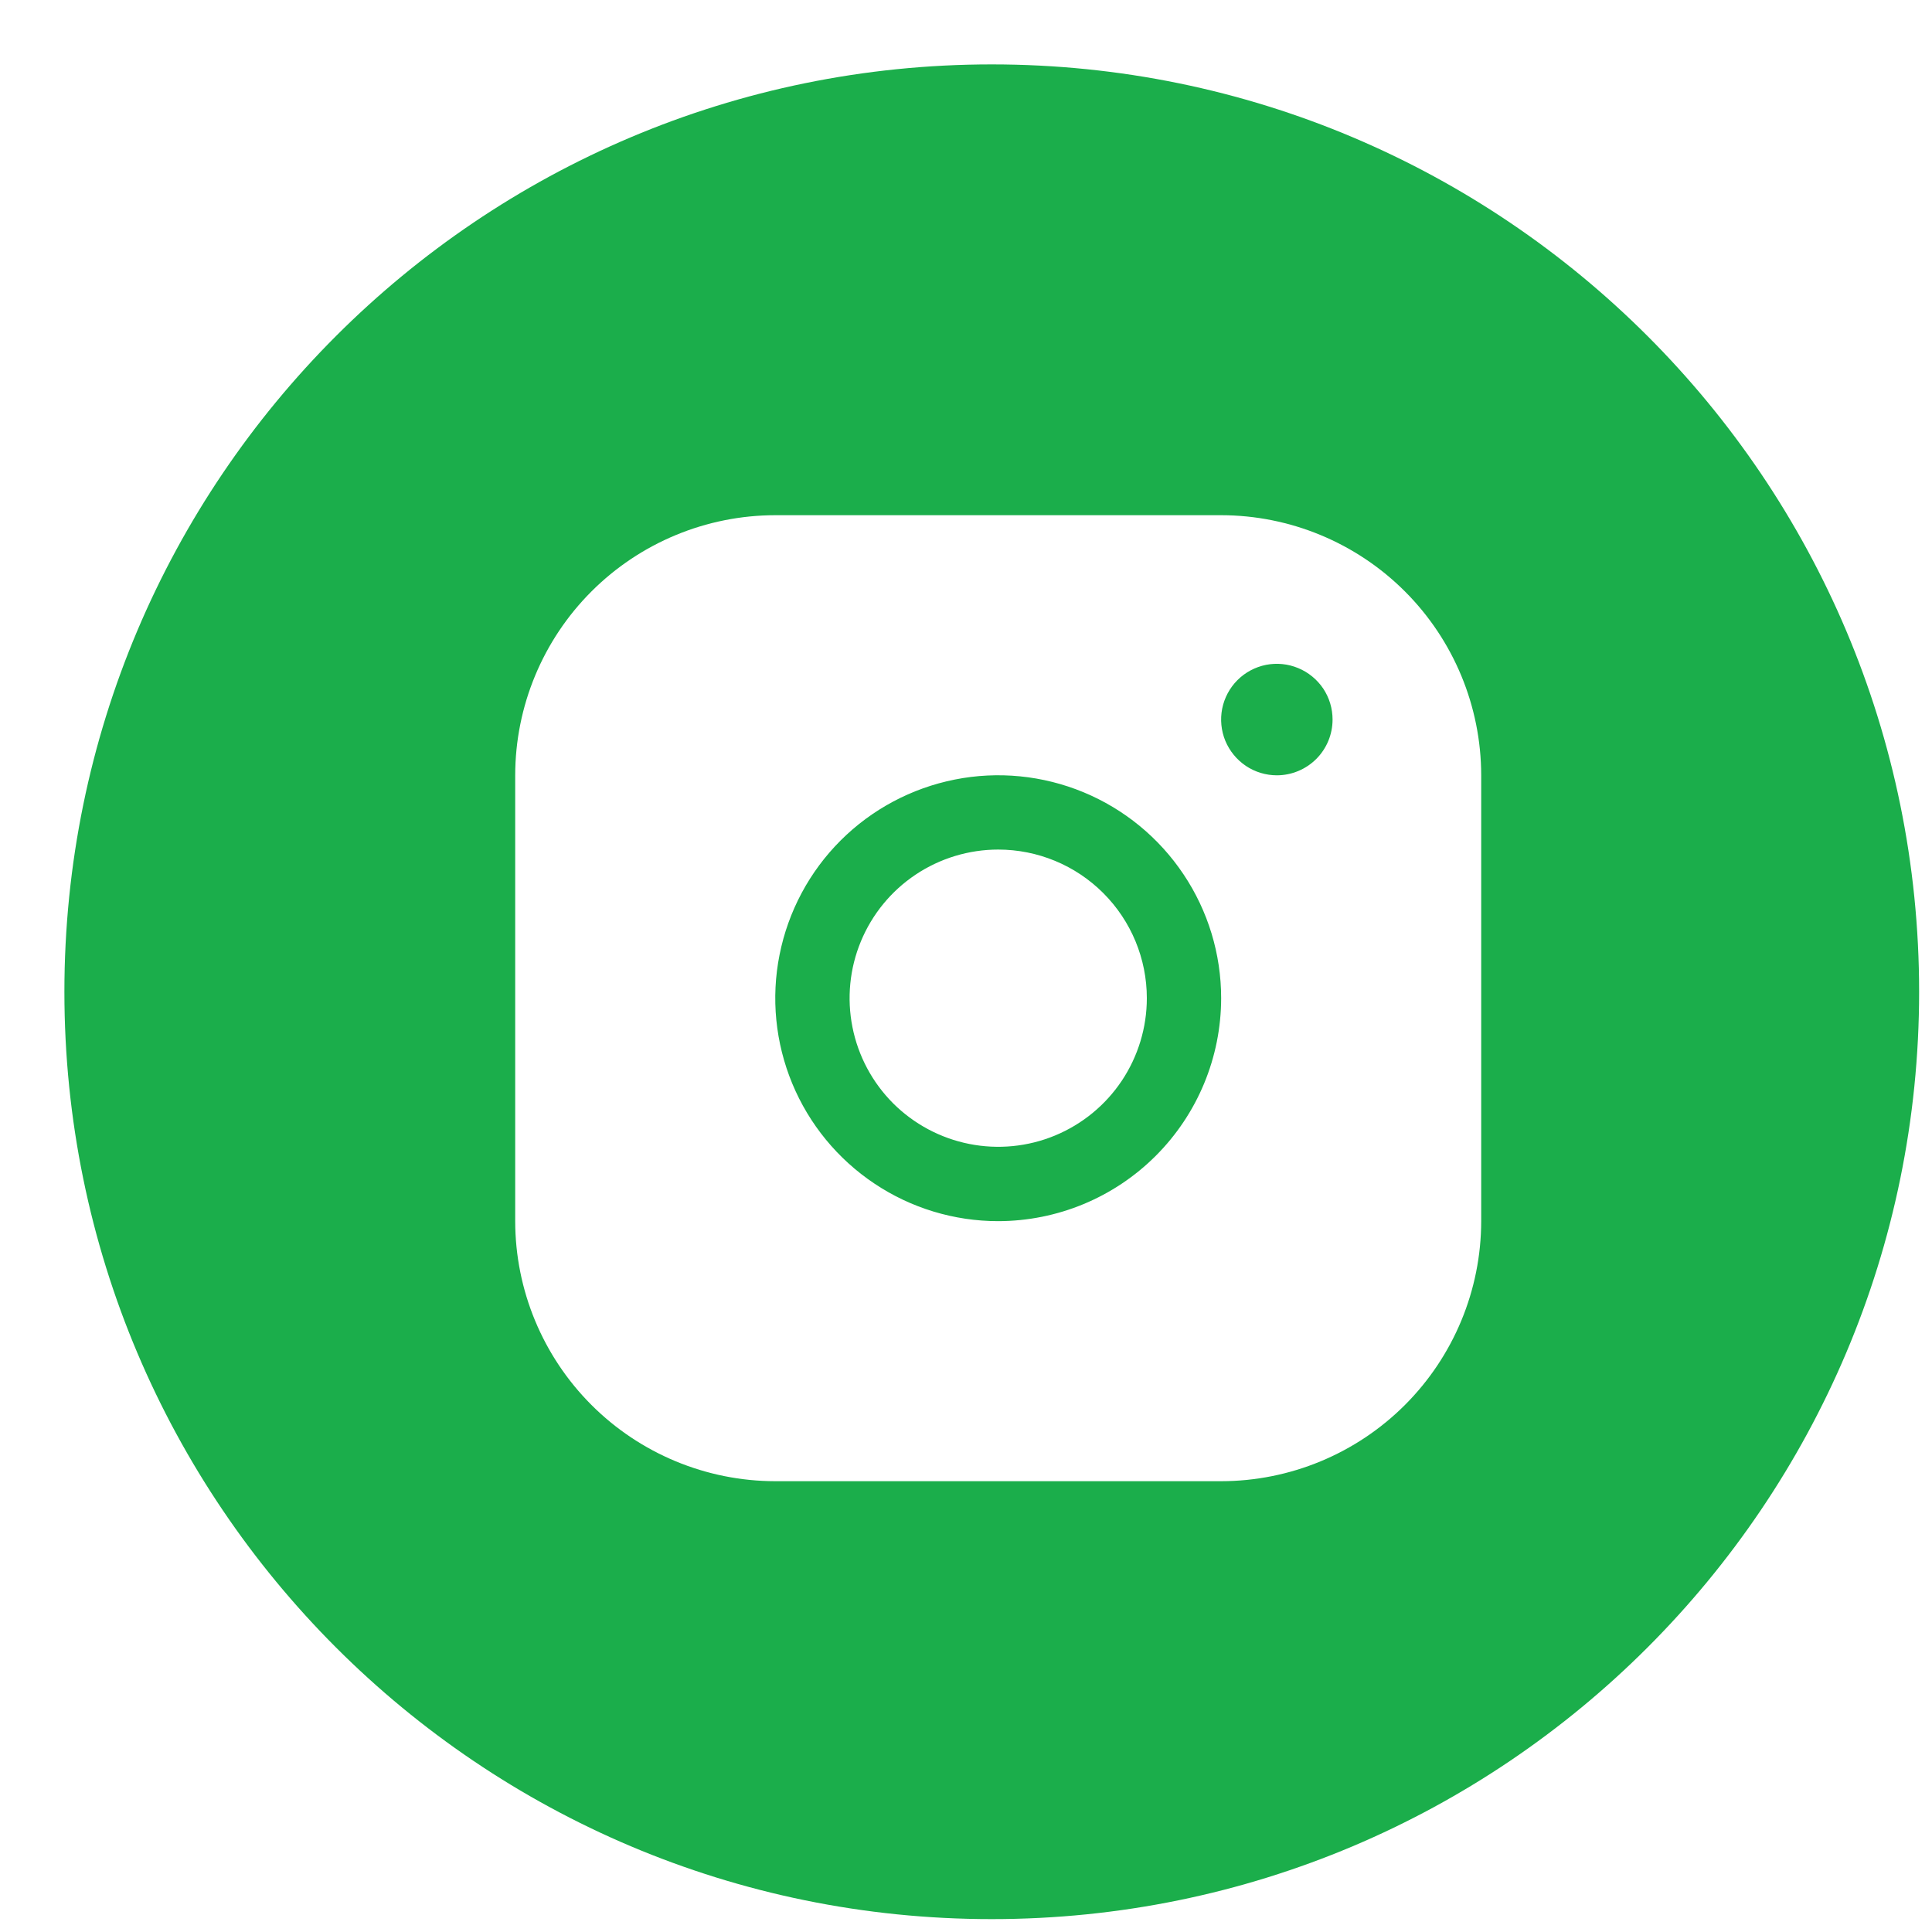 <?xml version="1.0" encoding="UTF-8"?> <svg xmlns="http://www.w3.org/2000/svg" width="30" height="30" viewBox="0 0 30 30" fill="none"><path fill-rule="evenodd" clip-rule="evenodd" d="M15.4 29.8C23.353 29.8 29.8 23.353 29.8 15.4C29.8 7.447 23.353 1 15.4 1C7.447 1 1 7.447 1 15.4C1 23.353 7.447 29.8 15.4 29.8ZM12.039 8H18.962C20.032 8.001 21.059 8.427 21.816 9.184C22.573 9.941 22.999 10.968 23 12.039V18.962C22.999 20.032 22.573 21.059 21.816 21.816C21.059 22.573 20.032 22.999 18.962 23H12.039C10.968 22.999 9.941 22.573 9.184 21.816C8.427 21.059 8.001 20.032 8 18.962V12.039C8.001 10.968 8.427 9.941 9.184 9.184C9.941 8.427 10.968 8.001 12.039 8ZM13.577 18.378C14.146 18.759 14.815 18.962 15.5 18.962C16.418 18.961 17.298 18.596 17.947 17.947C18.596 17.298 18.961 16.418 18.962 15.5C18.962 14.815 18.759 14.146 18.378 13.577C17.998 13.008 17.457 12.564 16.825 12.302C16.192 12.04 15.496 11.971 14.825 12.105C14.153 12.239 13.536 12.568 13.052 13.052C12.568 13.536 12.239 14.153 12.105 14.825C11.971 15.496 12.04 16.192 12.302 16.825C12.564 17.457 13.008 17.998 13.577 18.378ZM19.346 11.893C19.488 11.988 19.656 12.039 19.827 12.039C20.056 12.039 20.277 11.947 20.439 11.785C20.601 11.623 20.692 11.403 20.692 11.173C20.692 11.002 20.642 10.835 20.547 10.692C20.451 10.55 20.316 10.439 20.158 10.374C20 10.308 19.826 10.291 19.658 10.324C19.49 10.358 19.336 10.44 19.215 10.561C19.094 10.682 19.012 10.836 18.978 11.004C18.945 11.172 18.962 11.346 19.027 11.504C19.093 11.662 19.204 11.797 19.346 11.893ZM17.419 16.782C17.672 16.403 17.808 15.956 17.808 15.5C17.808 14.888 17.565 14.301 17.132 13.868C16.699 13.435 16.112 13.192 15.5 13.192C15.044 13.192 14.597 13.328 14.218 13.581C13.838 13.835 13.543 14.195 13.368 14.617C13.193 15.039 13.148 15.503 13.237 15.95C13.326 16.398 13.546 16.809 13.868 17.132C14.191 17.454 14.602 17.674 15.05 17.763C15.497 17.852 15.961 17.807 16.383 17.632C16.805 17.457 17.165 17.162 17.419 16.782Z" fill="#1BAE4B"></path></svg> 